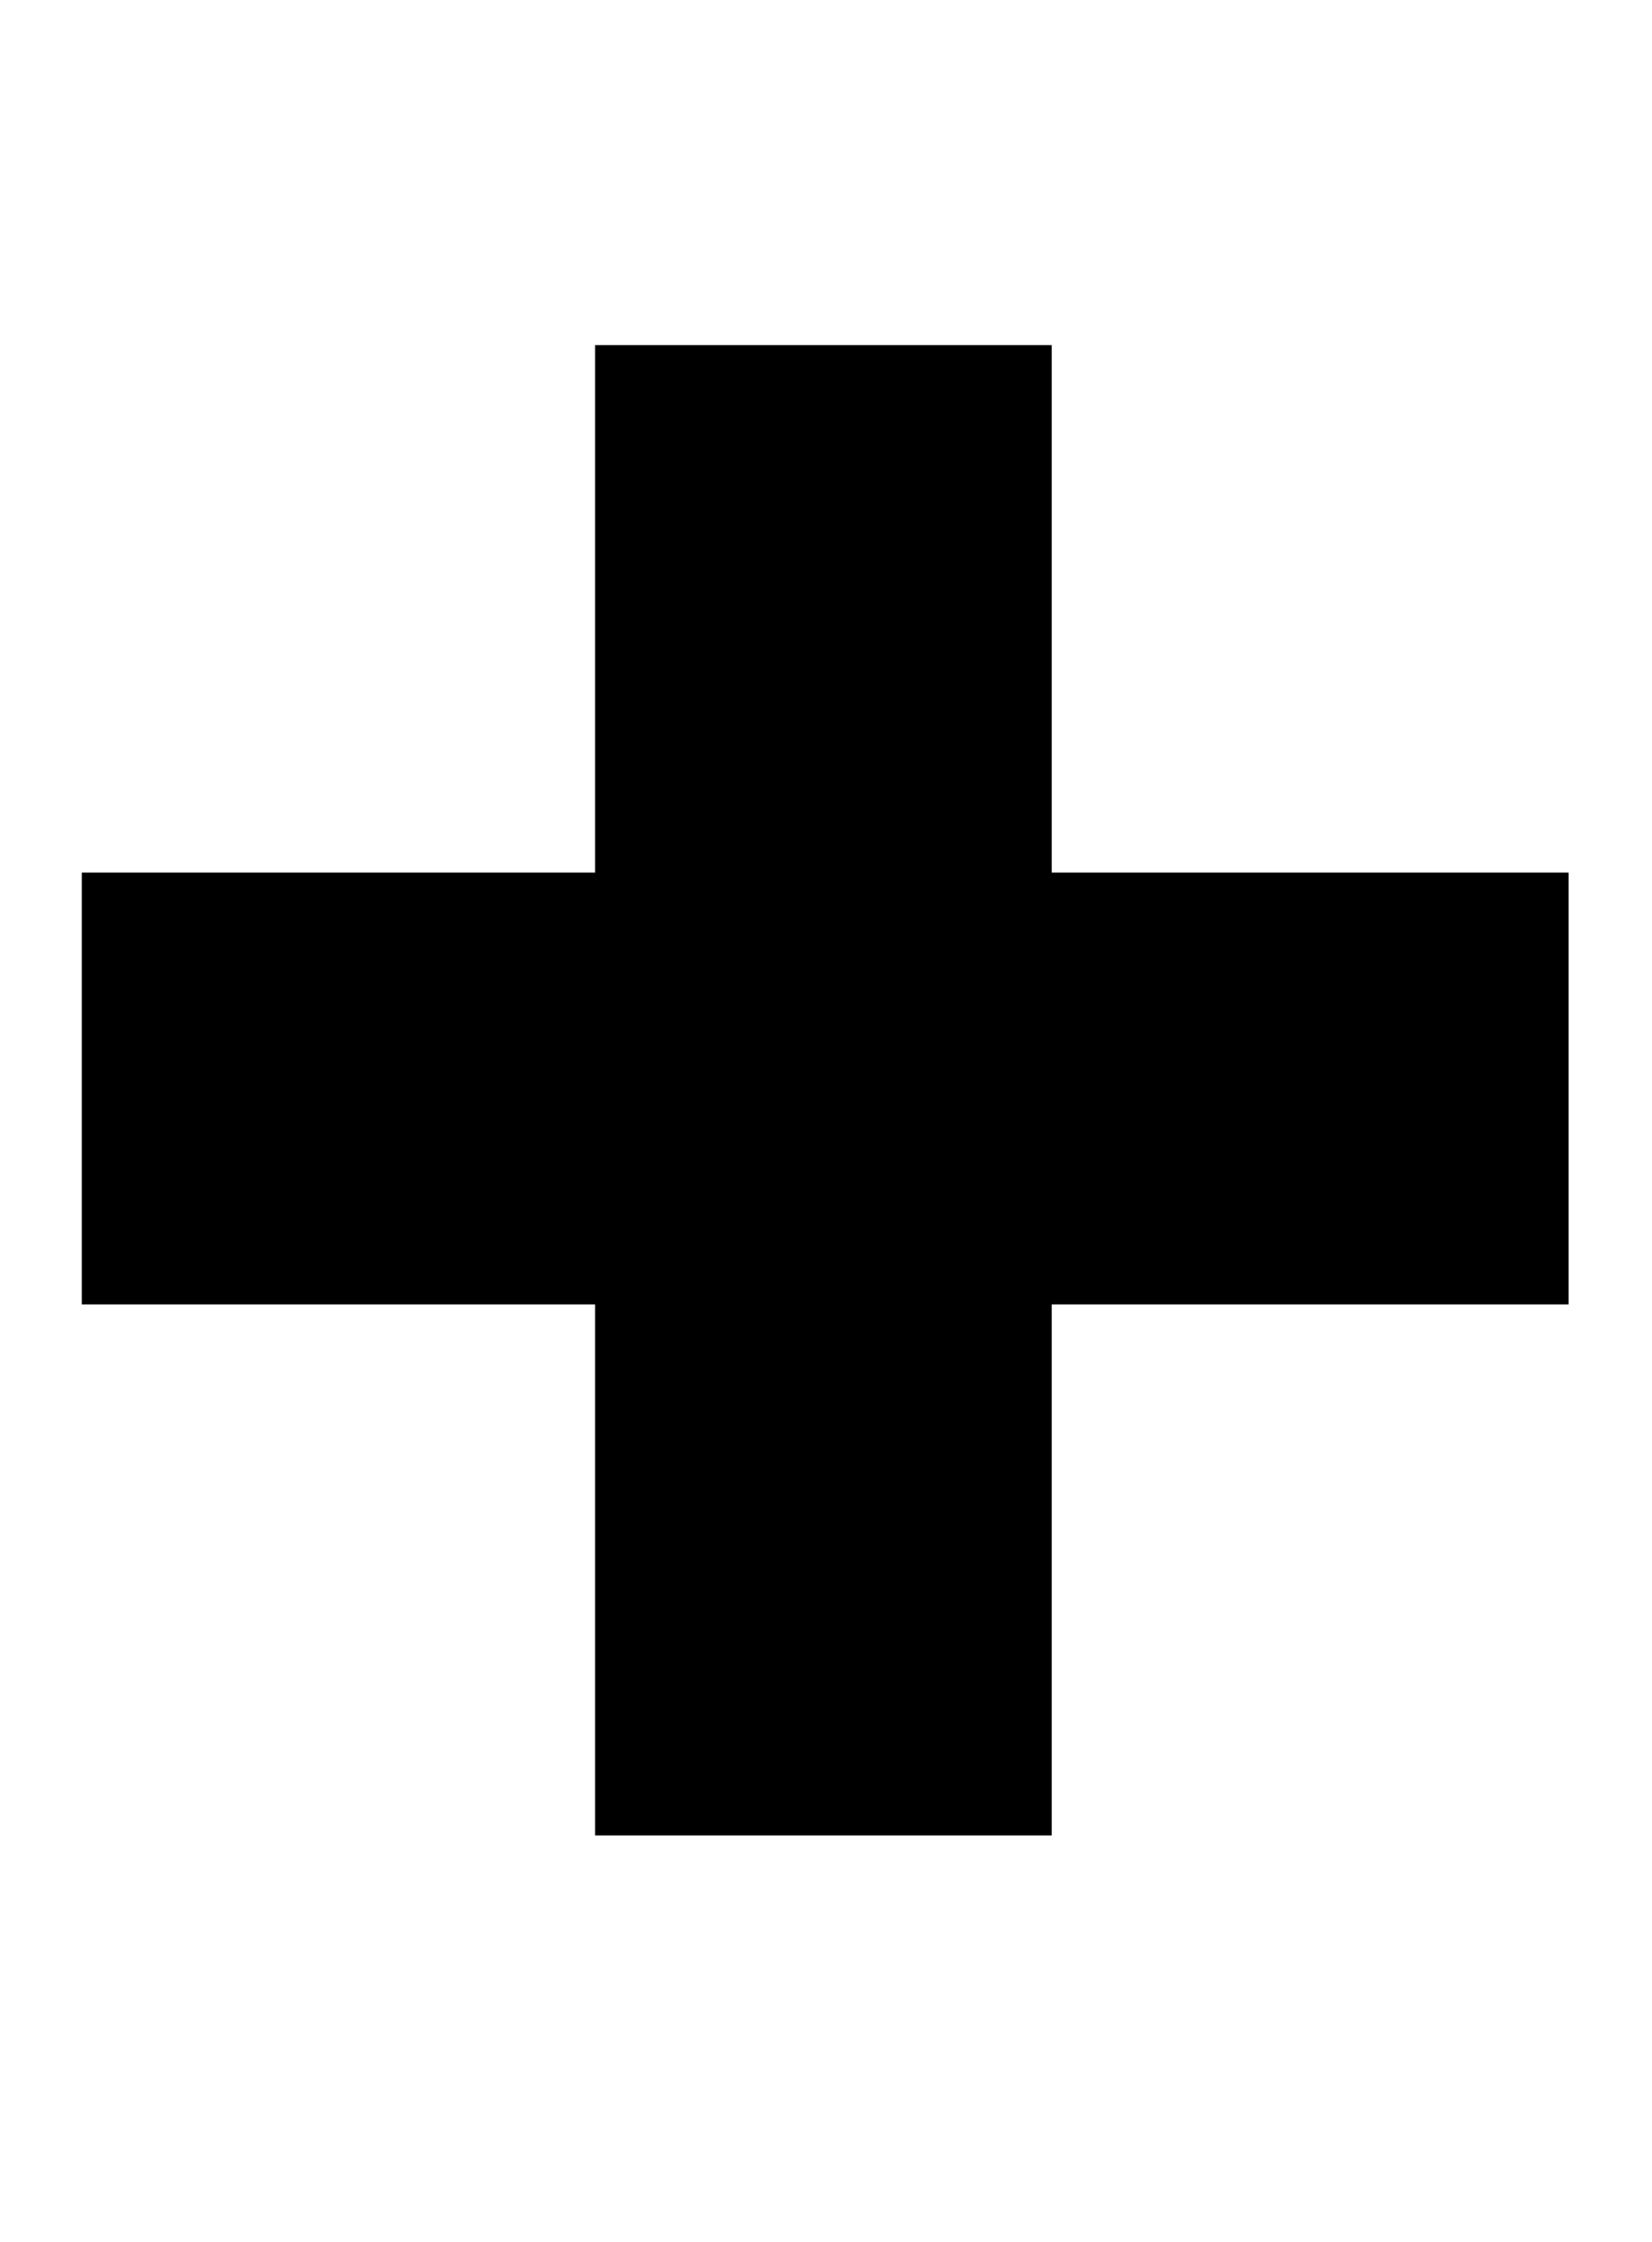 <svg width="14" height="19" viewBox="0 0 14 19" fill="none" xmlns="http://www.w3.org/2000/svg">
<path d="M5.043 15.555V2.925H8.913V15.555H5.043ZM0.693 11.055V7.395H13.293V11.055H0.693Z" fill="black"/>
</svg>
